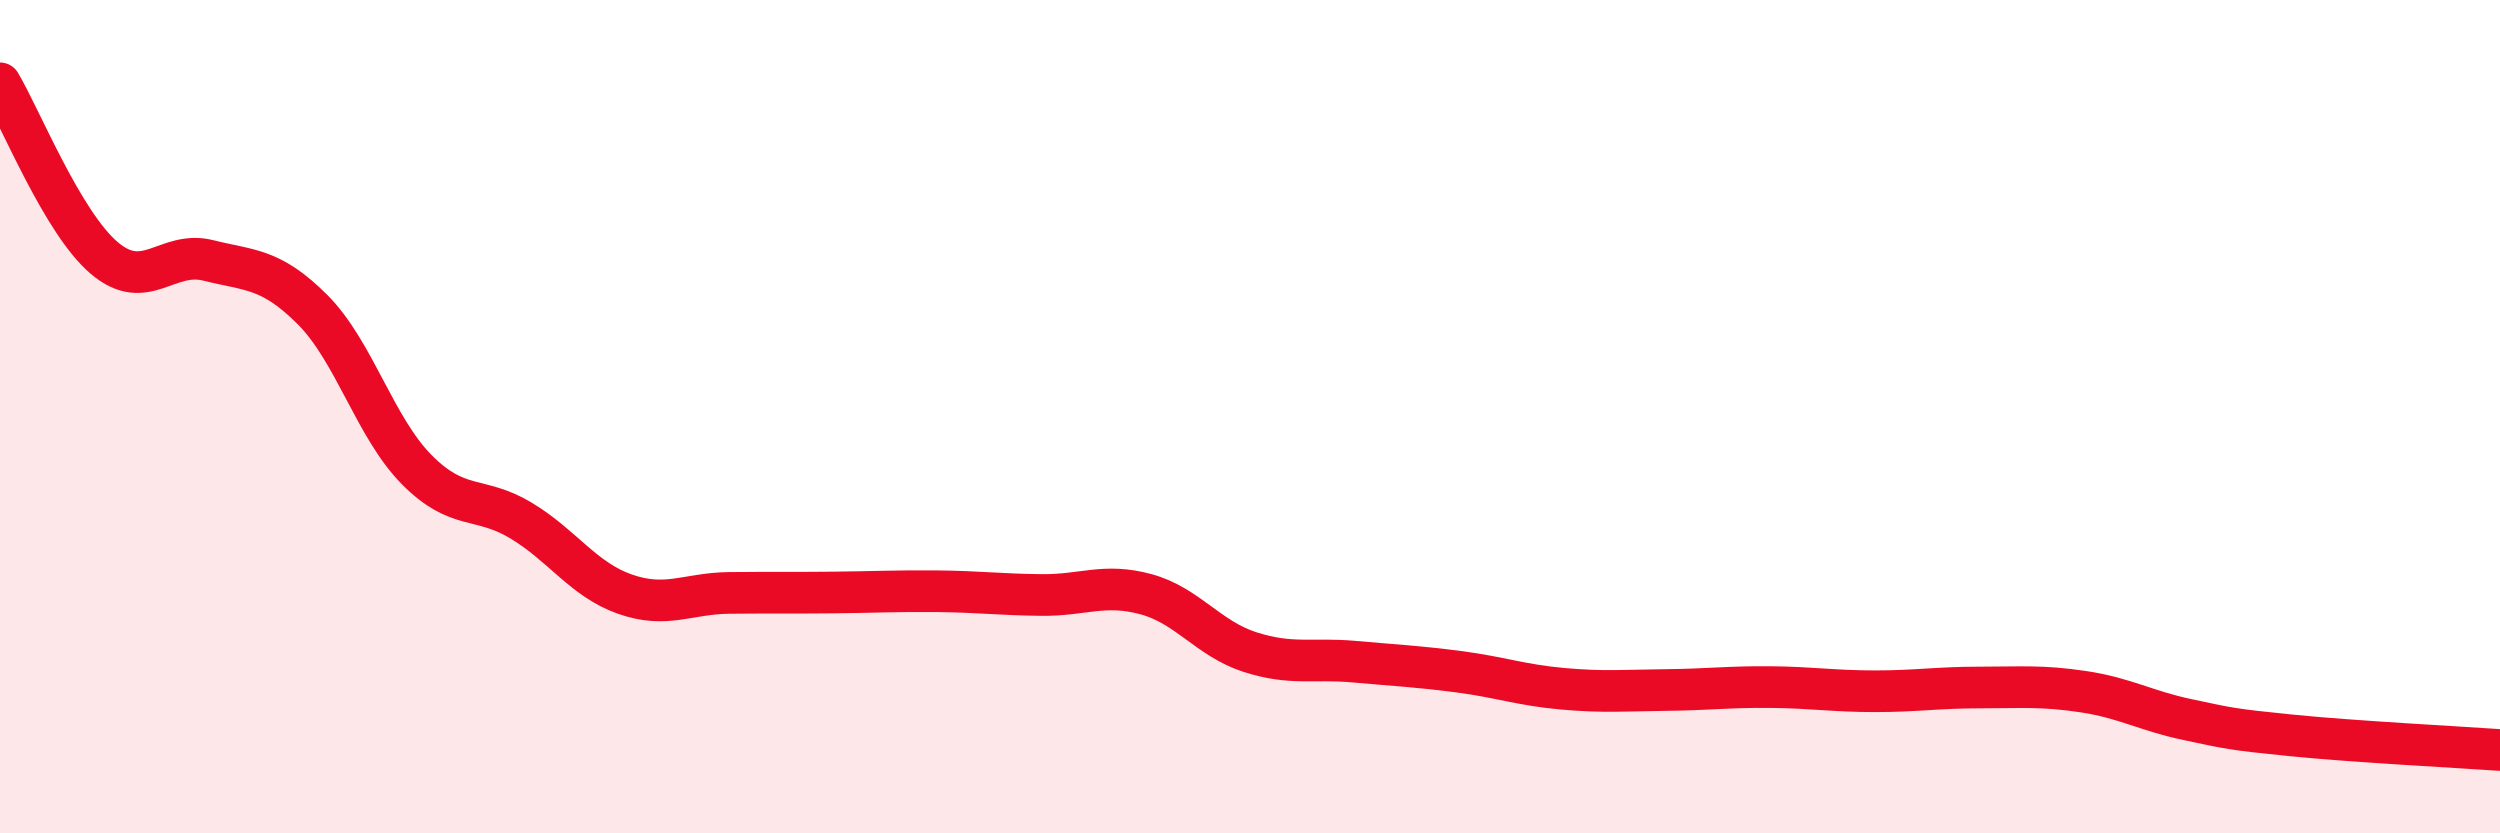 
    <svg width="60" height="20" viewBox="0 0 60 20" xmlns="http://www.w3.org/2000/svg">
      <path
        d="M 0,2 C 0.5,2.84 1.5,5.34 2.5,6.19 C 3.5,7.04 4,6 5,6.25 C 6,6.5 6.5,6.43 7.5,7.43 C 8.5,8.43 9,10.26 10,11.27 C 11,12.28 11.5,11.89 12.5,12.49 C 13.5,13.09 14,13.91 15,14.26 C 16,14.61 16.5,14.24 17.5,14.23 C 18.5,14.22 19,14.23 20,14.22 C 21,14.21 21.5,14.18 22.5,14.19 C 23.5,14.2 24,14.27 25,14.28 C 26,14.29 26.5,13.99 27.5,14.26 C 28.5,14.53 29,15.33 30,15.65 C 31,15.97 31.5,15.79 32.5,15.88 C 33.5,15.97 34,15.99 35,16.12 C 36,16.25 36.5,16.44 37.5,16.53 C 38.5,16.62 39,16.57 40,16.56 C 41,16.55 41.5,16.48 42.5,16.49 C 43.5,16.5 44,16.59 45,16.59 C 46,16.59 46.5,16.5 47.5,16.5 C 48.5,16.5 49,16.45 50,16.6 C 51,16.75 51.5,17.06 52.5,17.27 C 53.5,17.48 53.5,17.5 55,17.65 C 56.5,17.8 59,17.93 60,18L60 20L0 20Z"
        fill="#EB0A25"
        opacity="0.1"
        stroke-linecap="round"
        stroke-linejoin="round"
      />
      <path
        d="M 0,2 C 0.5,2.84 1.5,5.34 2.5,6.19 C 3.5,7.04 4,6 5,6.25 C 6,6.5 6.5,6.43 7.5,7.43 C 8.5,8.43 9,10.26 10,11.27 C 11,12.28 11.5,11.89 12.5,12.49 C 13.5,13.09 14,13.91 15,14.26 C 16,14.61 16.5,14.24 17.5,14.23 C 18.5,14.22 19,14.23 20,14.22 C 21,14.21 21.5,14.18 22.5,14.19 C 23.5,14.2 24,14.27 25,14.28 C 26,14.29 26.5,13.99 27.5,14.26 C 28.5,14.53 29,15.33 30,15.65 C 31,15.97 31.5,15.79 32.5,15.88 C 33.5,15.97 34,15.99 35,16.12 C 36,16.25 36.5,16.44 37.5,16.53 C 38.5,16.62 39,16.57 40,16.56 C 41,16.55 41.5,16.48 42.5,16.49 C 43.5,16.5 44,16.59 45,16.59 C 46,16.59 46.5,16.5 47.5,16.5 C 48.5,16.5 49,16.45 50,16.6 C 51,16.75 51.5,17.06 52.5,17.27 C 53.5,17.48 53.5,17.5 55,17.65 C 56.5,17.8 59,17.93 60,18"
        stroke="#EB0A25"
        stroke-width="1"
        fill="none"
        stroke-linecap="round"
        stroke-linejoin="round"
      />
    </svg>
  